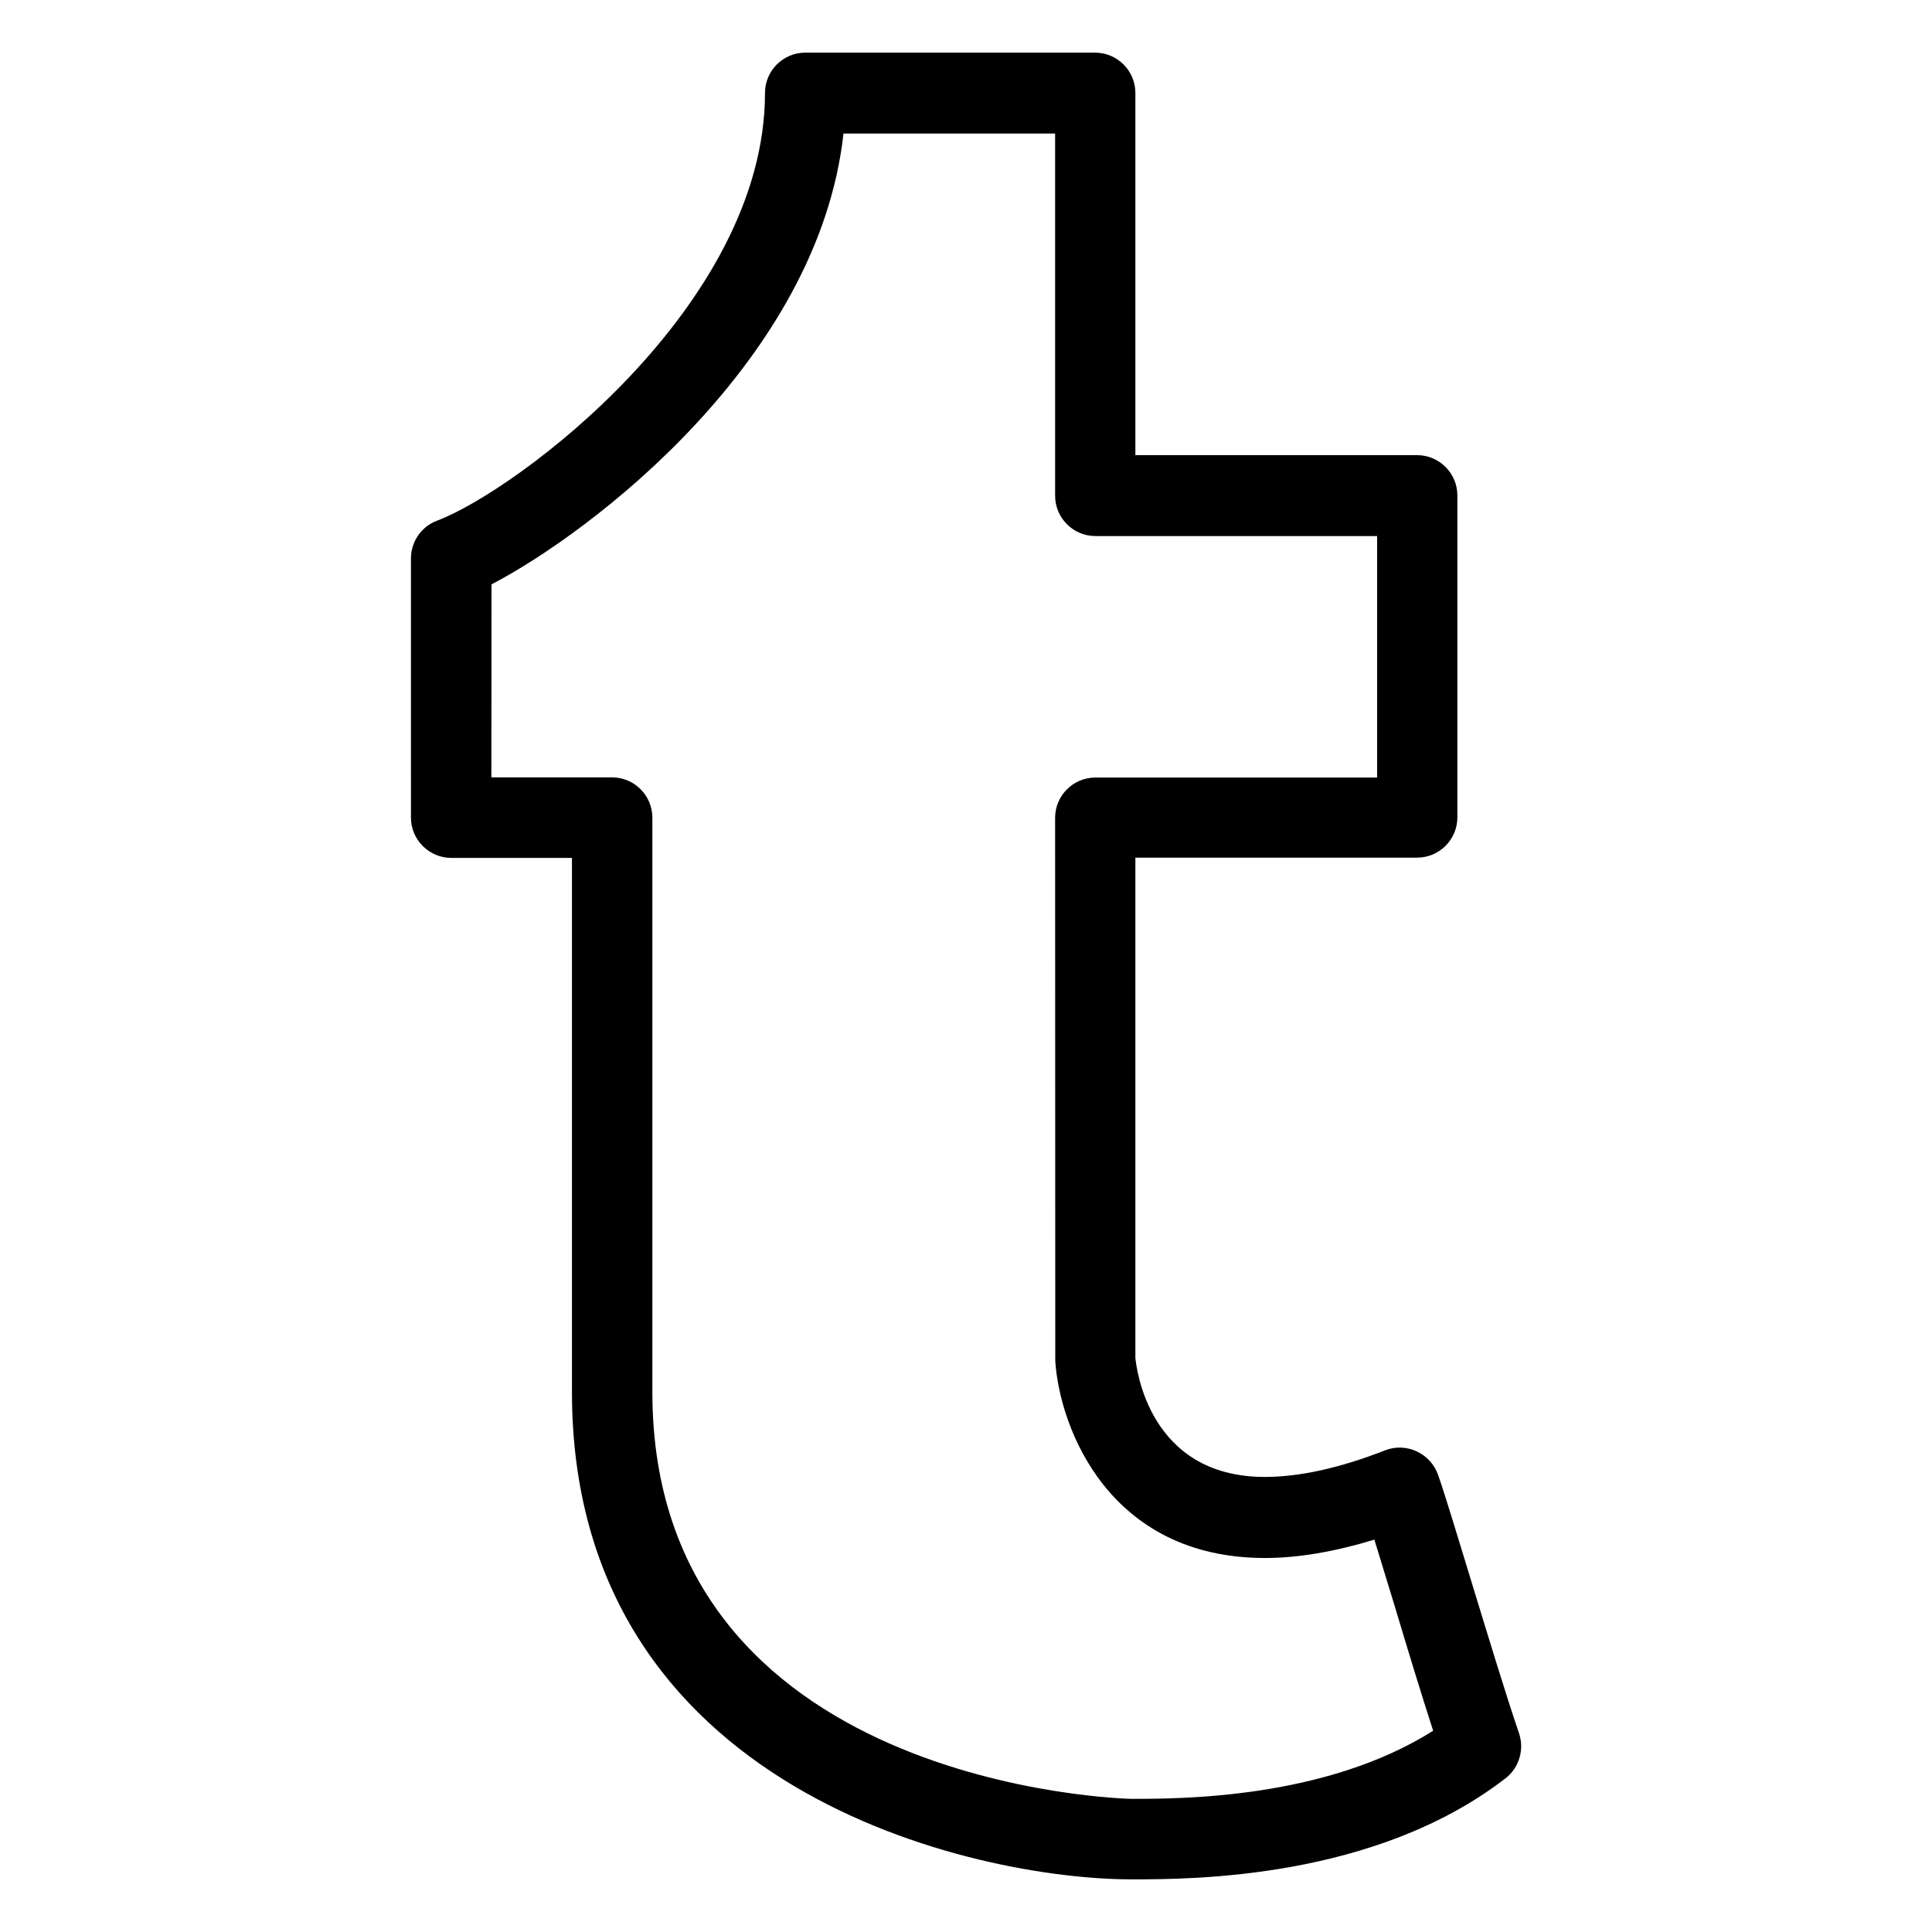 <?xml version="1.0" ?><!DOCTYPE svg  PUBLIC '-//W3C//DTD SVG 1.1//EN'  'http://www.w3.org/Graphics/SVG/1.1/DTD/svg11.dtd'><svg enable-background="new 0 0 24 24" height="24px" id="Layer_1" version="1.1" viewBox="0 0 24 24" width="24px" xml:space="preserve" xmlns="http://www.w3.org/2000/svg" xmlns:xlink="http://www.w3.org/1999/xlink"><g><path d="M14.055,23.346c-1.933,0-6.95-1.087-6.95-6.054v-6.635h-1.5c-0.275,0-0.5-0.226-0.5-0.5V6.937   c0-0.208,0.129-0.396,0.324-0.469C6.411,6.1,9.503,3.802,9.503,1.154c0-0.274,0.224-0.5,0.5-0.5h3.601c0.276,0,0.5,0.226,0.5,0.5   v4.5h3.5c0.276,0,0.5,0.226,0.5,0.5v4c0,0.275-0.224,0.5-0.5,0.5h-3.5v6.214c0.012,0.118,0.162,1.479,1.608,1.479   c0.427,0,0.931-0.109,1.498-0.332c0.125-0.048,0.269-0.043,0.392,0.016c0.123,0.058,0.217,0.162,0.262,0.289   c0.088,0.25,0.242,0.763,0.416,1.332c0.201,0.658,0.426,1.398,0.59,1.88c0.068,0.2,0.002,0.428-0.168,0.559   C17.076,23.346,14.801,23.346,14.055,23.346z M6.104,9.657h1.5c0.276,0,0.5,0.225,0.5,0.5v7.135c0,4.915,5.891,5.054,5.951,5.054   c0.616,0,2.409,0,3.748-0.846c-0.148-0.458-0.322-1.029-0.48-1.557c-0.092-0.299-0.178-0.582-0.25-0.817   c-0.49,0.149-0.945,0.228-1.359,0.228c-1.93,0-2.549-1.604-2.605-2.446l-0.002-6.749c0-0.275,0.224-0.5,0.5-0.5h3.5v-3h-3.5   c-0.276,0-0.5-0.226-0.5-0.5v-4.5h-2.629c-0.309,2.813-3.139,4.959-4.372,5.6L6.104,9.657L6.104,9.657z"/></g></svg>